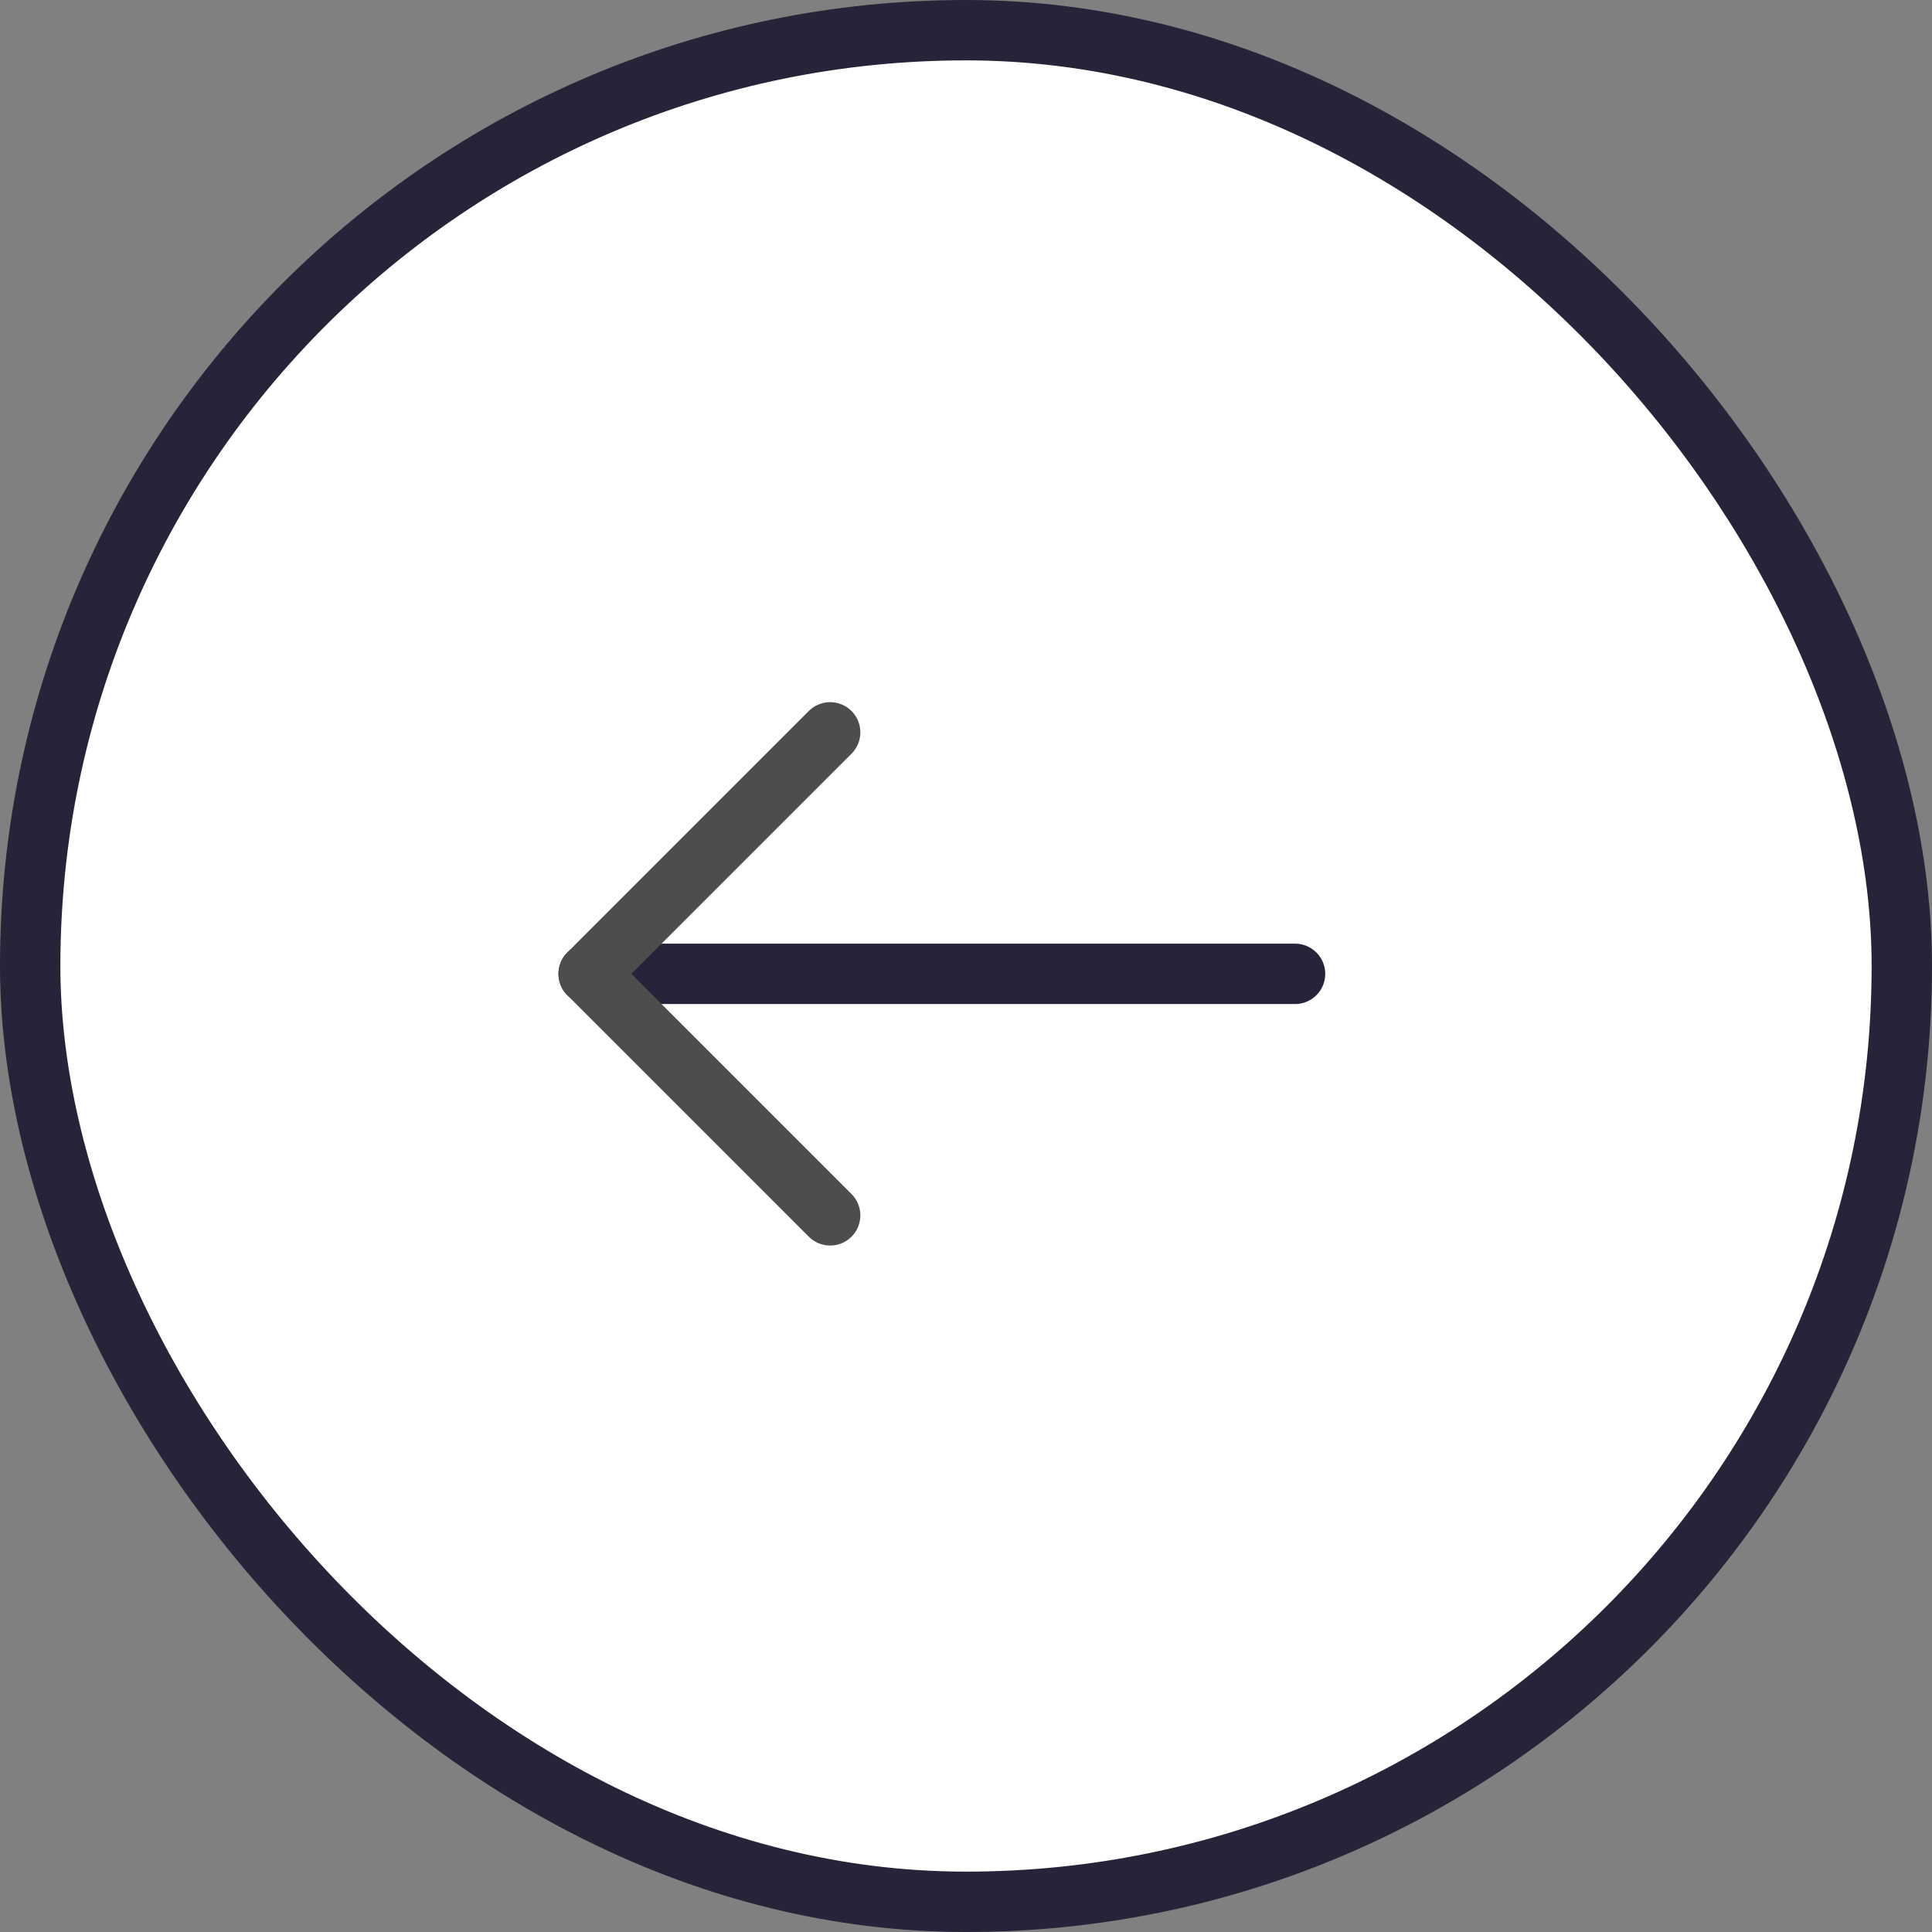 <svg width="32" height="32" viewBox="0 0 32 32" fill="none" xmlns="http://www.w3.org/2000/svg">
<rect x="0" y="0" width="32" height="32" fill="#808080" stroke="none"/>
<rect x="0.5" y="0.5" width="31" height="31" rx="15.5" fill="white"/>
<rect x="0.5" y="0.5" width="31" height="31" rx="15.5" stroke="#272338"/>
<g clip-path="url(#clip0_13487_29614)">
<path d="M21.45 16.13L9.75 16.13" stroke="#272338" stroke-miterlimit="10" stroke-linecap="round"/>
<path d="M13.75 20.13L9.75 16.13L13.75 12.13" stroke="#4D4D4D" stroke-linecap="round" stroke-linejoin="round"/>
</g>
<defs>
<clipPath id="clip0_13487_29614">
<rect width="24" height="24" fill="white" transform="translate(4 4.5)"/>
</clipPath>
</defs>
</svg>
